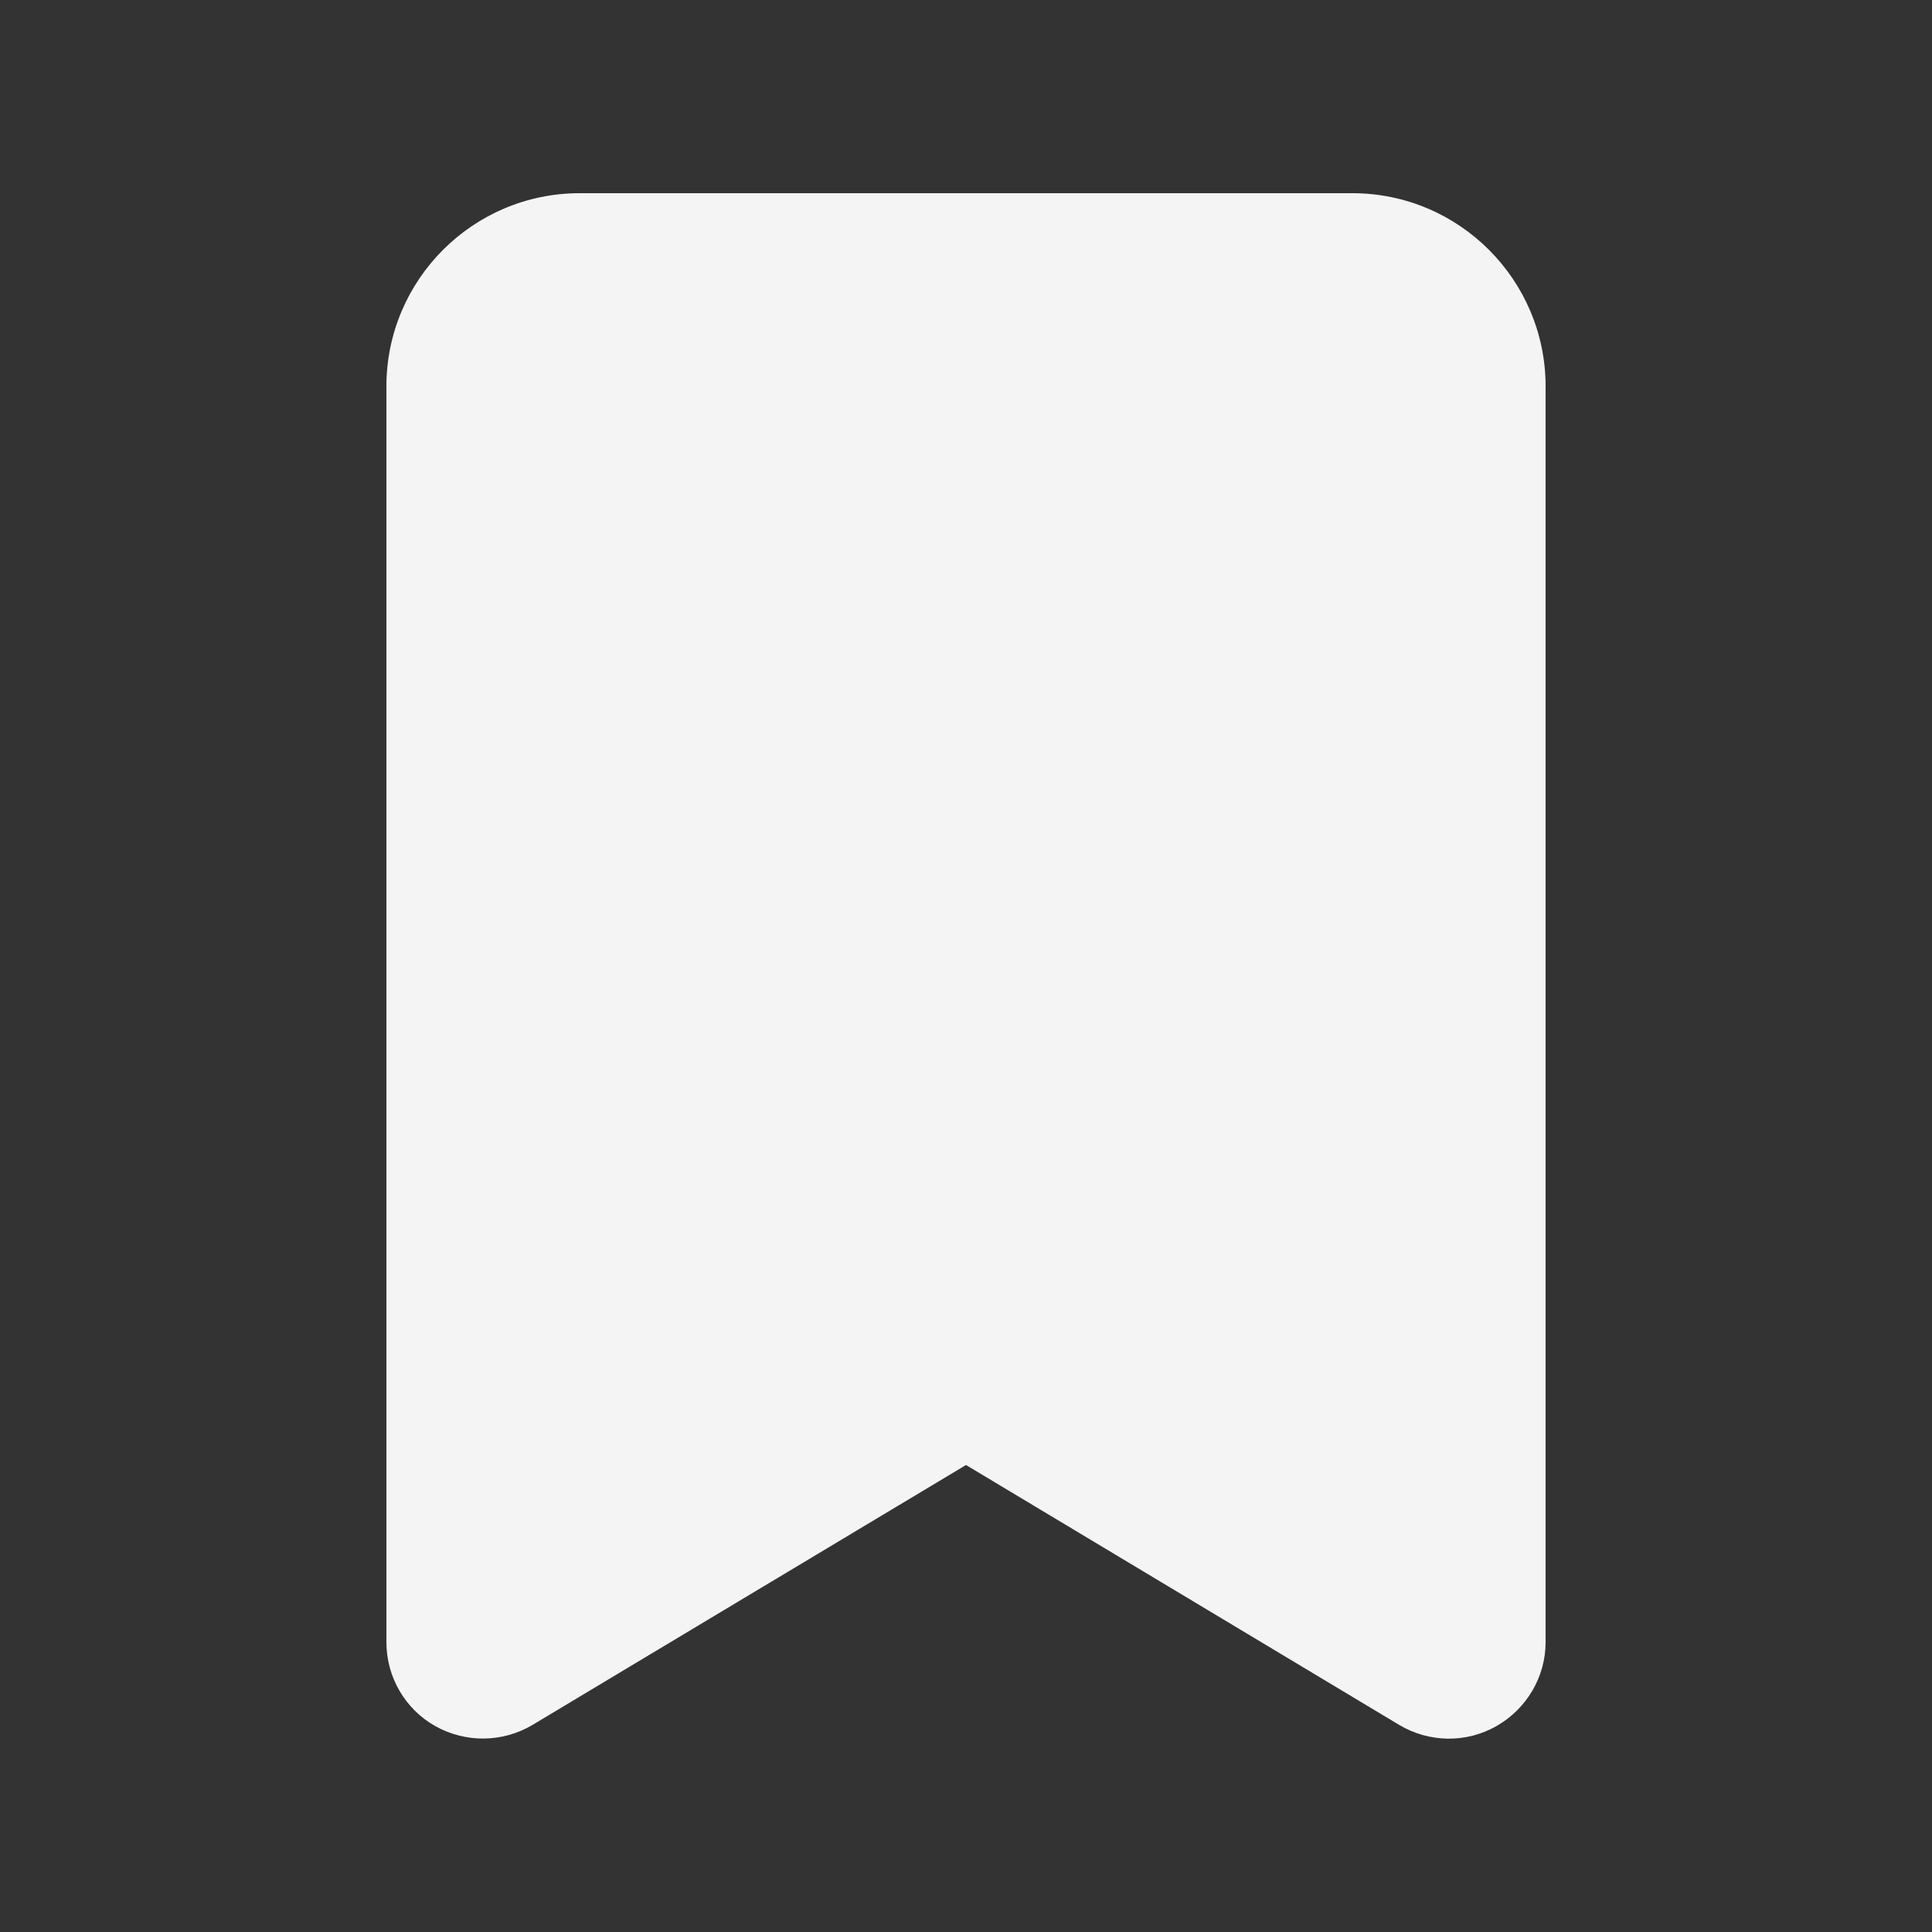 <?xml version="1.0" encoding="UTF-8"?>
<svg id="Calque_1" xmlns="http://www.w3.org/2000/svg" version="1.1" viewBox="0 0 640 640">
  <rect x="0" y="0" width="640" height="640" fill="#333333" stroke="none"/>
  <!-- Generator: Adobe Illustrator 29.6.1, SVG Export Plug-In . SVG Version: 2.1.1 Build 9)  -->
  <defs>
    <style>
      .st0 {
        fill: #f4f4f4;
      }
    </style>
  </defs>
  <path class="st0" d="M192,64c-35.3,0-64,28.7-64,64v416c0,11.5,6.2,22.2,16.2,27.8,10,5.6,22.3,5.5,32.2-.4l143.6-86.1,143.5,86.1c9.9,5.9,22.2,6.1,32.2.4s16.3-16.3,16.3-27.8V128c0-35.3-28.7-64-64-64H192Z"/>
</svg>